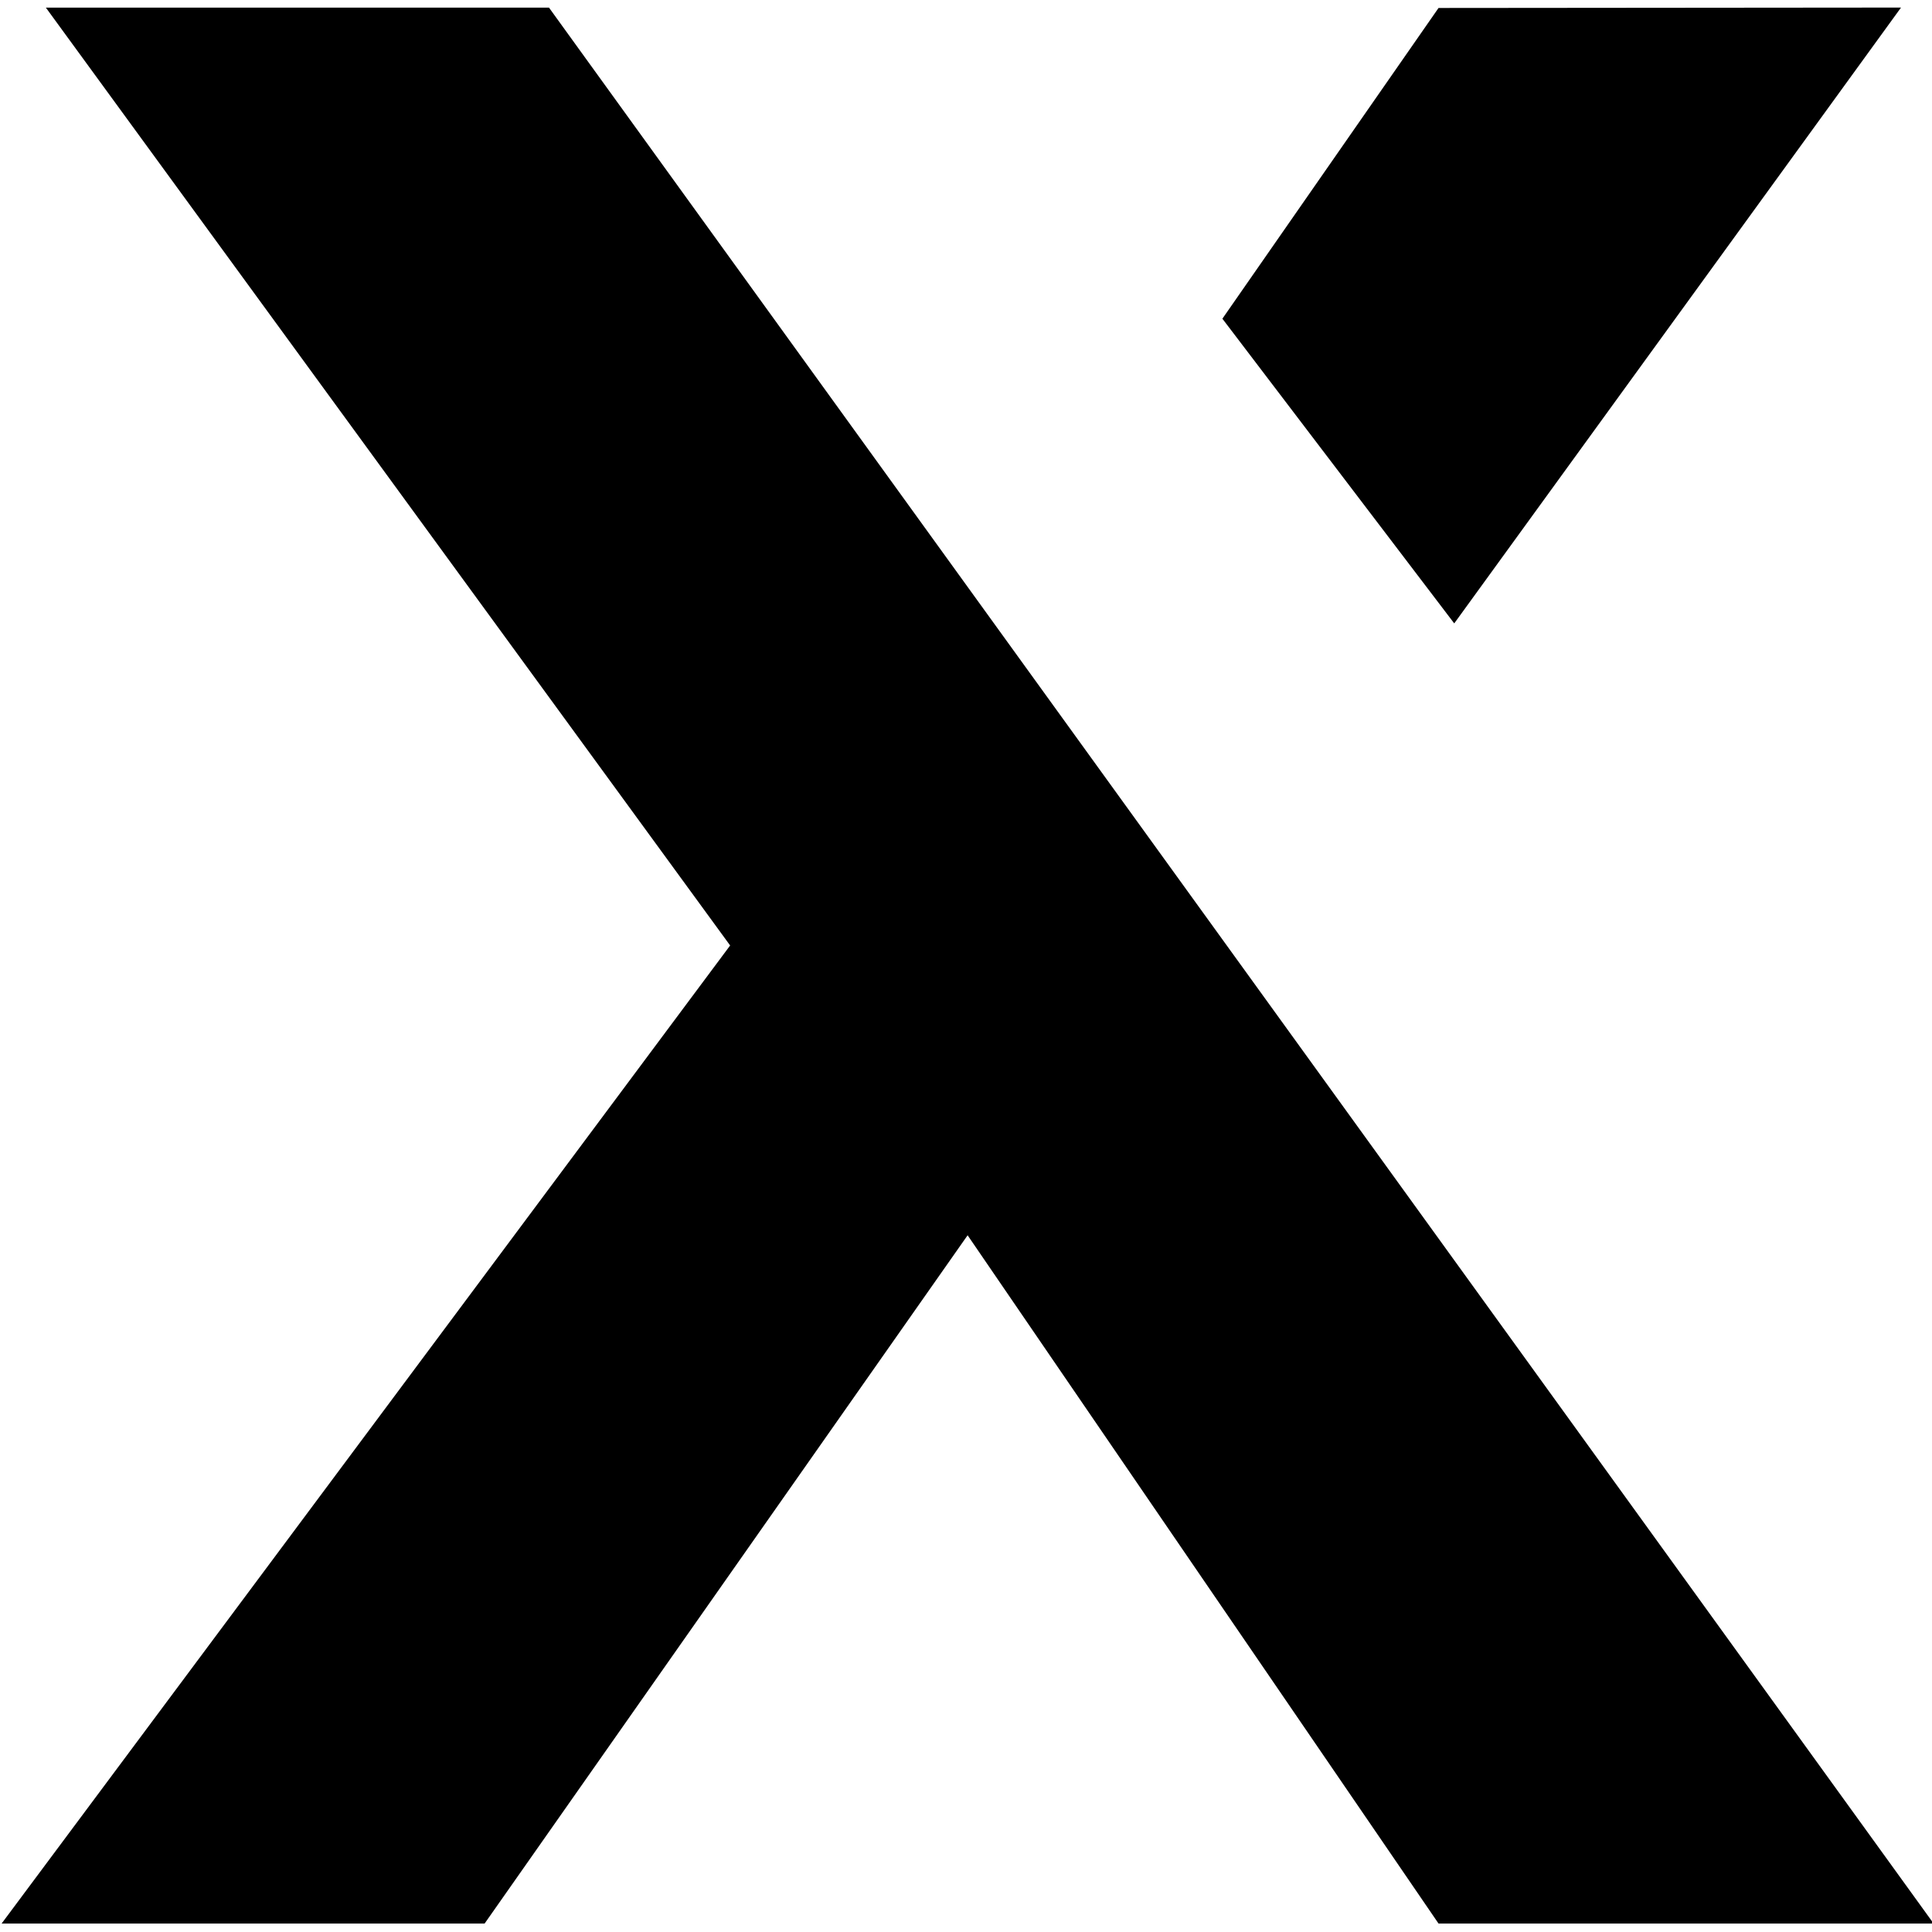 <?xml version="1.0" encoding="UTF-8"?>
<svg version="1.1" viewBox="0 0 48 48" xmlns="http://www.w3.org/2000/svg">
 <path d="m1.14 0.19 17 23.3-18.1 24.3h12l12-17.1 11.7 17.1h12.3l-34.4-47.6zm34.6 0.008-5.37 7.72 5.76 7.57 11.1-15.3z"/>
</svg>
